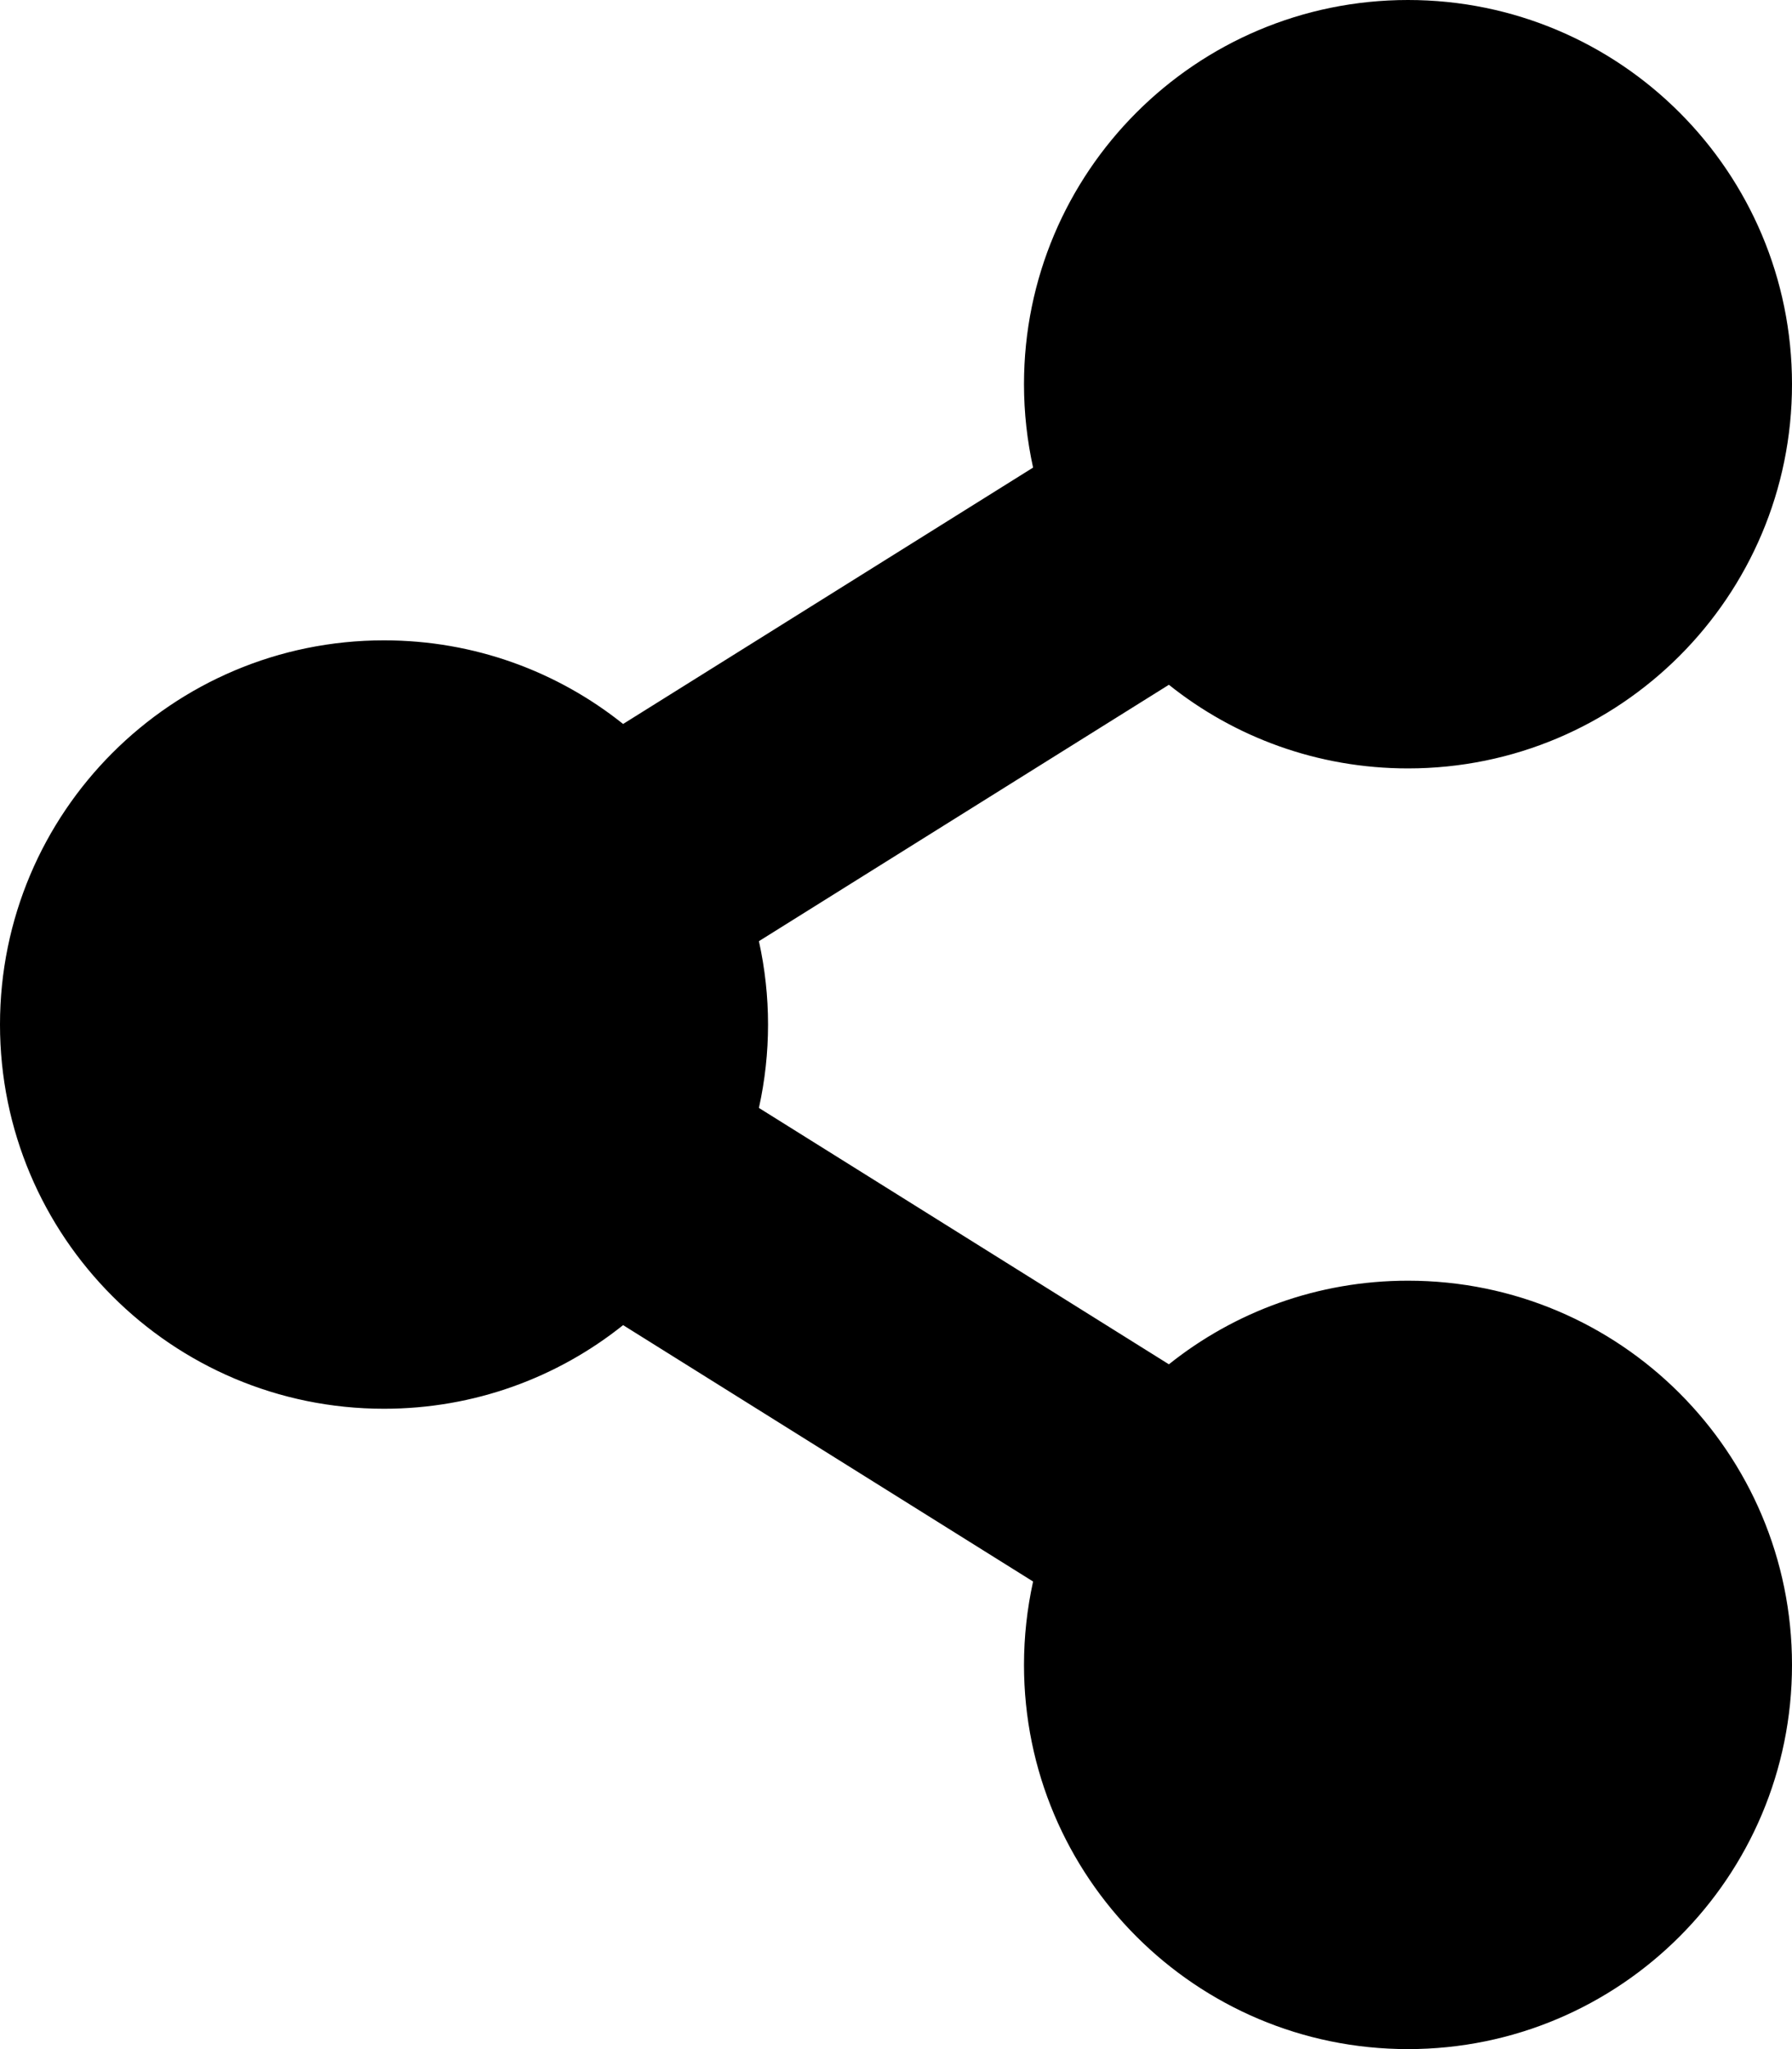 <svg width="14" height="16" viewBox="0 0 14 16" fill="none" xmlns="http://www.w3.org/2000/svg">
<path d="M11 10C10.293 10 9.644 10.244 9.132 10.653L5.929 8.651C6.024 8.222 6.024 7.778 5.929 7.349L9.132 5.347C9.644 5.756 10.293 6 11 6C12.657 6 14 4.657 14 3C14 1.343 12.657 0 11 0C9.343 0 8 1.343 8 3C8 3.224 8.025 3.442 8.071 3.651L4.868 5.653C4.356 5.244 3.707 5 3 5C1.343 5 0 6.343 0 8C0 9.657 1.343 11 3 11C3.707 11 4.356 10.756 4.868 10.347L8.071 12.349C8.024 12.563 8 12.781 8 13C8 14.657 9.343 16 11 16C12.657 16 14 14.657 14 13C14 11.343 12.657 10 11 10Z" fill="black"/>
</svg>
